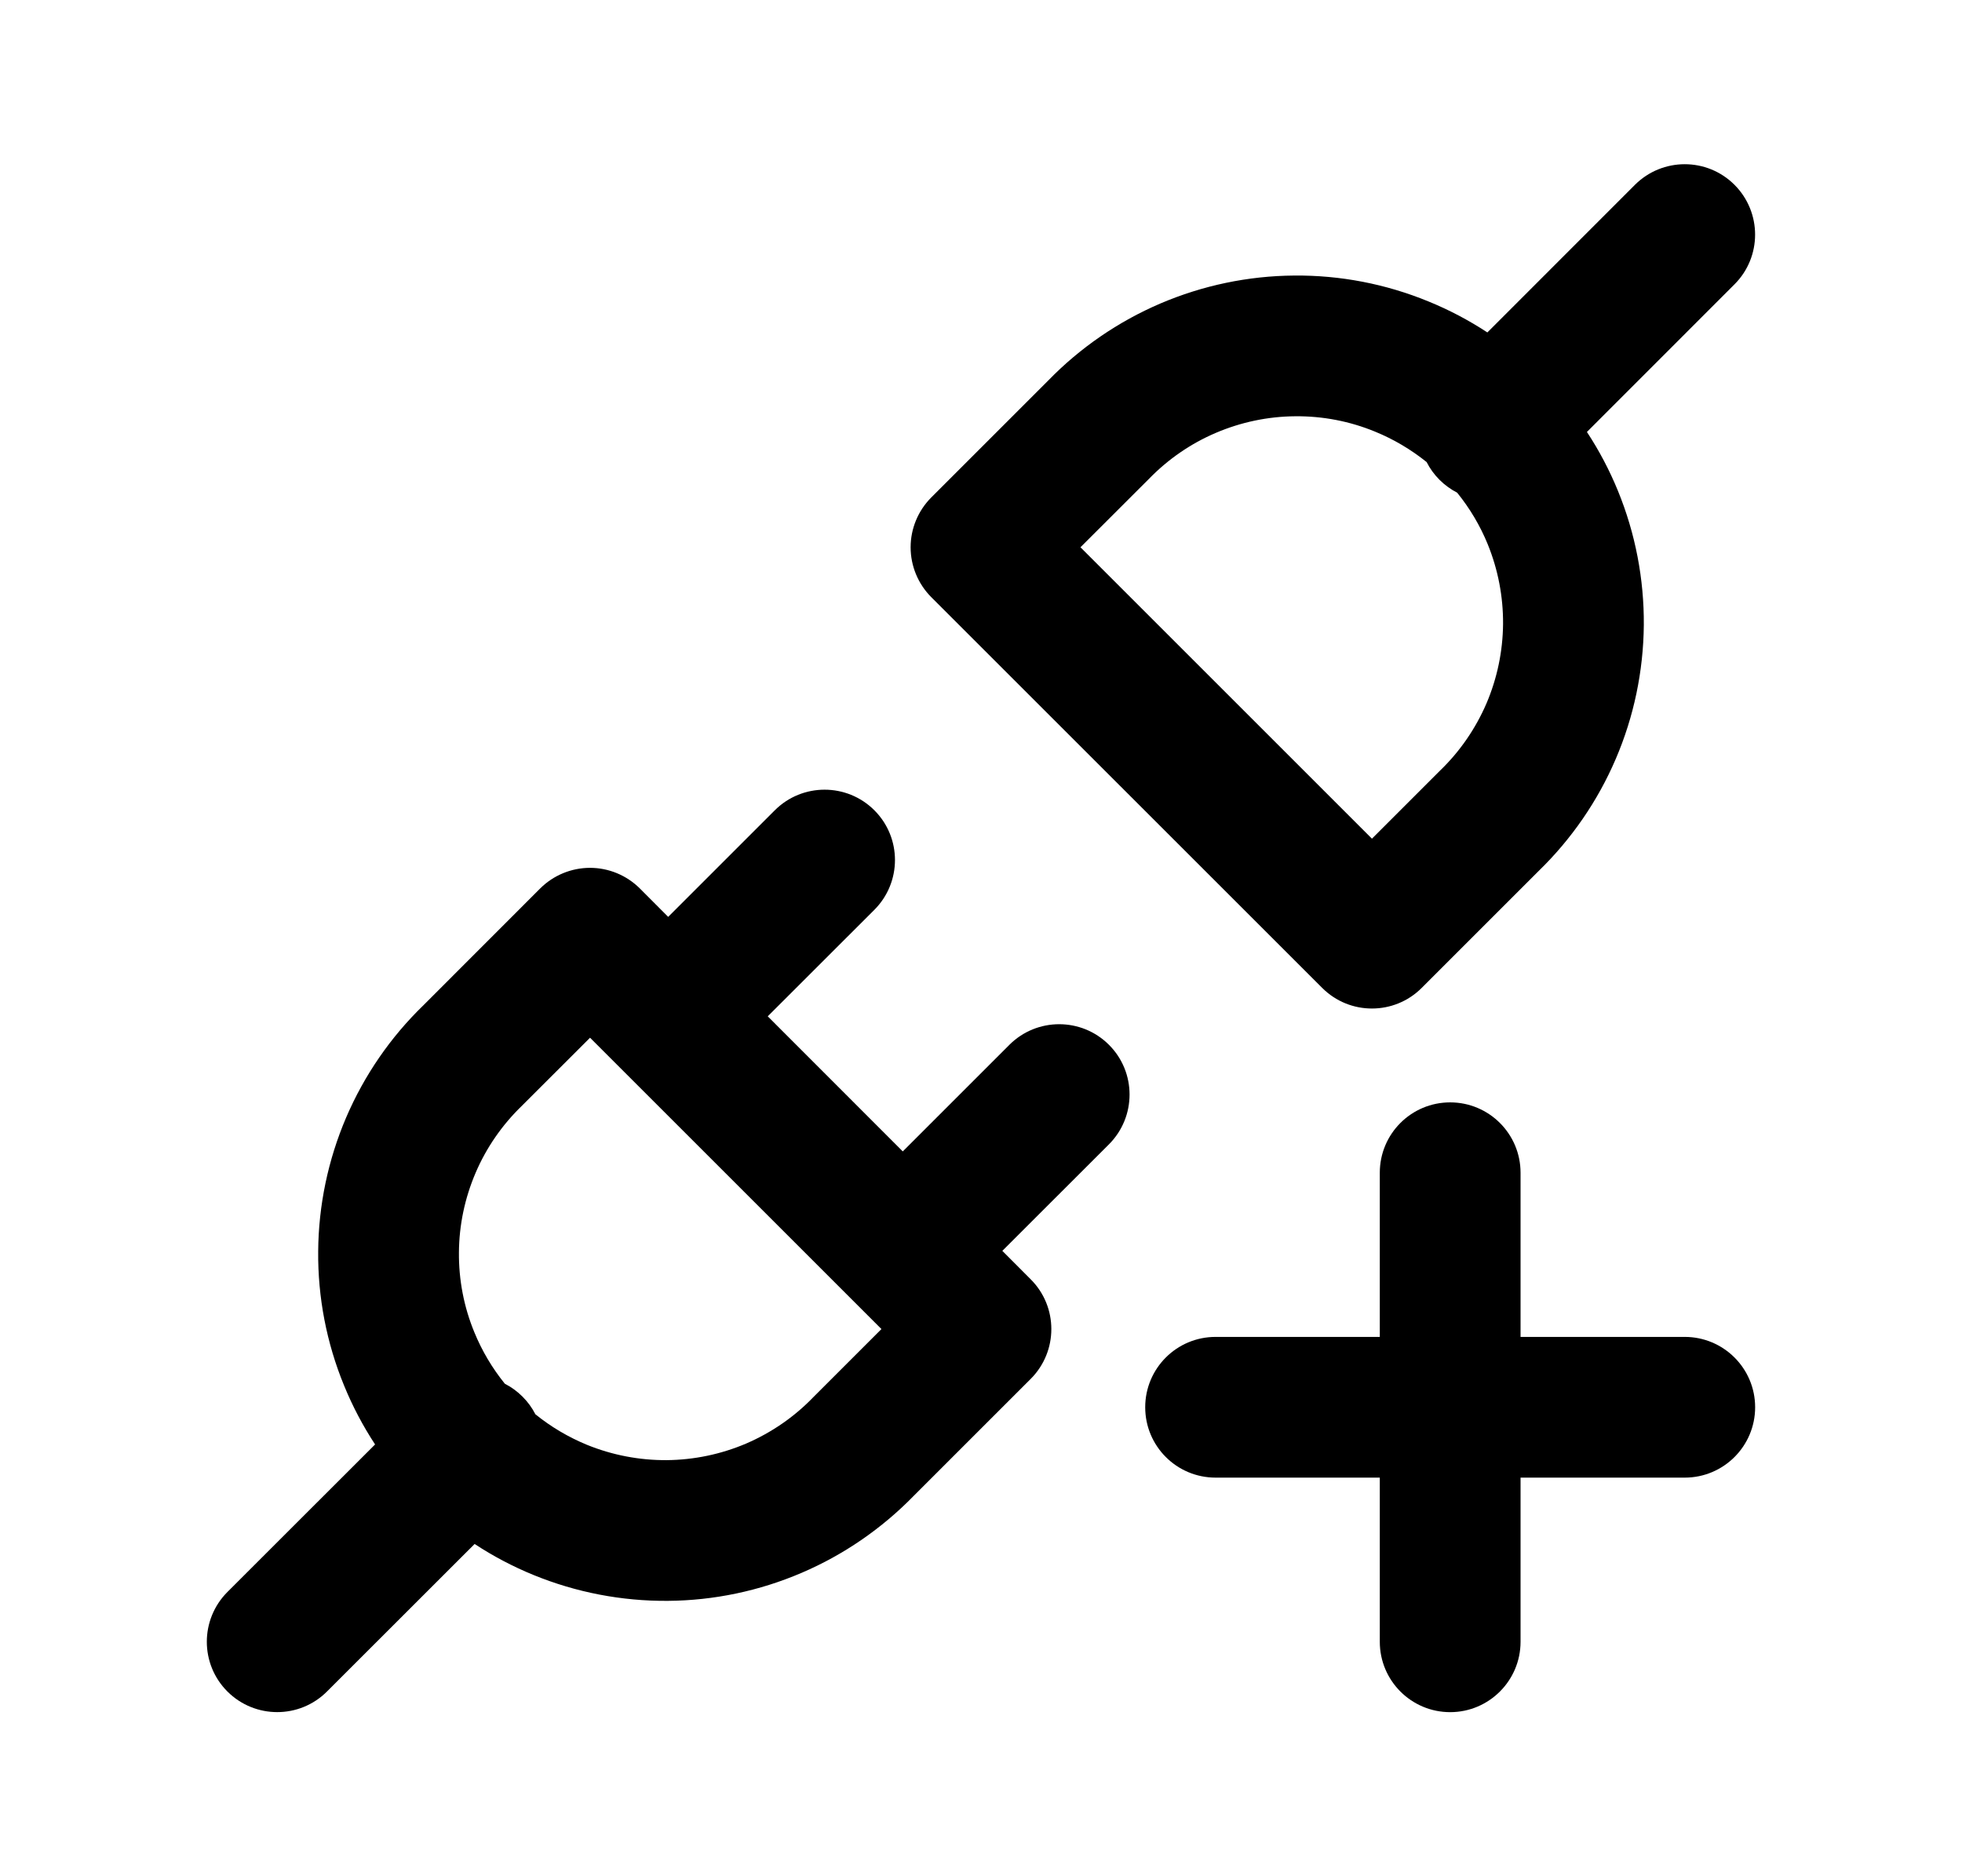 <svg xmlns="http://www.w3.org/2000/svg" width="23" height="22" viewBox="0 0 23 22" fill="none">
  <path fill-rule="evenodd" clip-rule="evenodd" d="M20.333 2.167C20.655 2.49 20.655 3.012 20.333 3.334L18.603 5.065C18.746 5.282 18.868 5.514 18.967 5.756C19.171 6.255 19.274 6.79 19.27 7.33C19.265 7.869 19.154 8.403 18.941 8.899C18.73 9.392 18.422 9.839 18.037 10.213L16.666 11.584C16.344 11.906 15.822 11.906 15.5 11.584L10.916 7.001C10.762 6.846 10.675 6.636 10.675 6.417C10.675 6.199 10.762 5.989 10.916 5.834L12.287 4.463C12.661 4.078 13.108 3.771 13.602 3.559C14.098 3.347 14.631 3.235 15.171 3.231C15.71 3.226 16.245 3.329 16.744 3.534C16.987 3.633 17.218 3.755 17.436 3.898L19.166 2.167C19.489 1.845 20.011 1.845 20.333 2.167ZM16.724 5.418C16.541 5.271 16.337 5.15 16.119 5.061C15.823 4.939 15.505 4.878 15.184 4.881C14.864 4.883 14.547 4.95 14.252 5.076C13.957 5.202 13.691 5.386 13.468 5.616L13.458 5.626L12.666 6.417L16.083 9.834L16.884 9.033C17.115 8.81 17.298 8.543 17.425 8.249C17.551 7.954 17.617 7.637 17.62 7.316C17.622 6.996 17.561 6.678 17.44 6.381C17.351 6.163 17.23 5.96 17.082 5.777C17.008 5.739 16.937 5.688 16.875 5.626C16.812 5.563 16.762 5.493 16.724 5.418ZM10.25 9.501C10.572 9.823 10.572 10.345 10.25 10.668L9 11.917L10.583 13.501L11.833 12.251C12.155 11.929 12.678 11.929 13 12.251C13.322 12.573 13.322 13.095 13 13.418L11.75 14.667L12.083 15.001C12.405 15.323 12.405 15.845 12.083 16.168L10.713 17.538C10.338 17.923 9.891 18.231 9.398 18.442C8.902 18.655 8.369 18.767 7.829 18.771C7.289 18.775 6.754 18.672 6.255 18.468C6.013 18.369 5.781 18.247 5.564 18.104L3.833 19.834C3.511 20.156 2.989 20.156 2.666 19.834C2.344 19.512 2.344 18.99 2.666 18.667L4.397 16.937C4.254 16.719 4.132 16.488 4.033 16.245C3.828 15.746 3.725 15.211 3.73 14.672C3.734 14.132 3.846 13.599 4.058 13.103C4.27 12.609 4.577 12.162 4.963 11.788L6.333 10.417C6.488 10.263 6.698 10.176 6.917 10.176C7.135 10.176 7.345 10.263 7.5 10.417L7.833 10.751L9.083 9.501C9.405 9.179 9.928 9.179 10.25 9.501ZM6.917 12.168L6.115 12.969C5.885 13.192 5.701 13.458 5.575 13.753C5.449 14.048 5.382 14.364 5.38 14.685C5.377 15.006 5.438 15.324 5.56 15.62C5.649 15.838 5.77 16.042 5.918 16.225C5.992 16.263 6.062 16.313 6.125 16.376C6.187 16.438 6.238 16.508 6.276 16.583C6.459 16.731 6.662 16.851 6.88 16.941C7.177 17.062 7.495 17.123 7.816 17.121C8.136 17.118 8.453 17.052 8.748 16.926C9.042 16.799 9.309 16.616 9.532 16.385L9.541 16.376L10.333 15.584L10.005 15.256L10 15.251L9.994 15.245L7.255 12.506L7.25 12.501L7.244 12.495L6.917 12.168Z" fill="currentColor"/>
  <path d="M17 12.926C17.455 12.926 17.825 13.295 17.825 13.751V15.676H19.75C20.205 15.676 20.575 16.045 20.575 16.501C20.575 16.957 20.205 17.326 19.75 17.326H17.825V19.251C17.825 19.706 17.455 20.076 17 20.076C16.544 20.076 16.175 19.706 16.175 19.251V17.326H14.25C13.794 17.326 13.425 16.957 13.425 16.501C13.425 16.045 13.794 15.676 14.25 15.676H16.175V13.751C16.175 13.295 16.544 12.926 17 12.926Z" fill="currentColor"/>
</svg>
